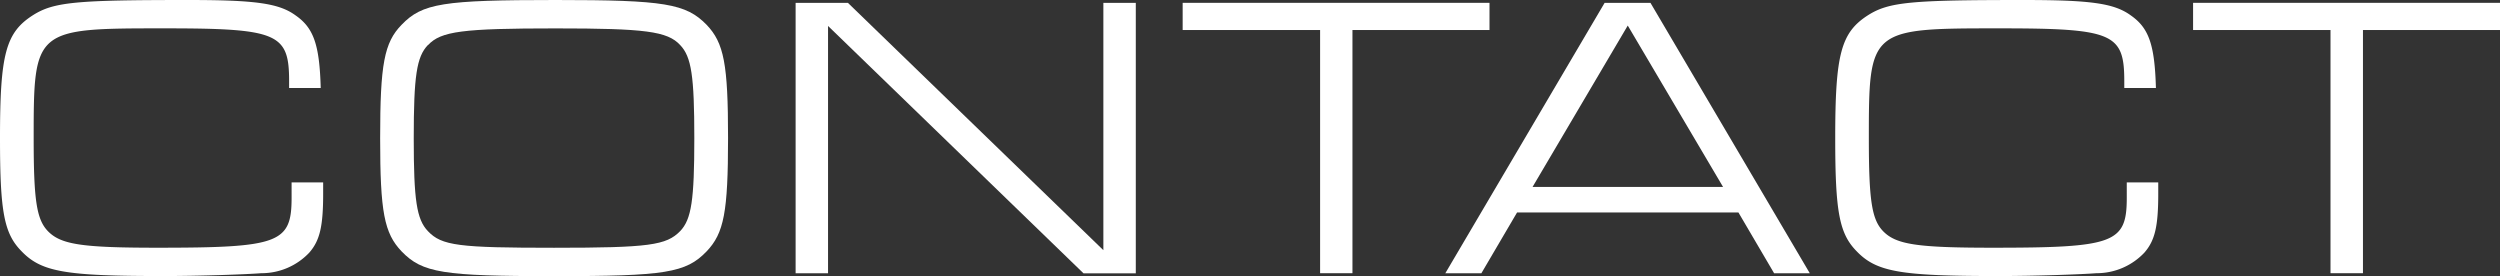 <svg id="Layer_1" data-name="Layer 1" xmlns="http://www.w3.org/2000/svg" viewBox="0 0 98.691 10.9">
  <rect x="0" y="0" width="98.691" height="10.9" fill="#333333" stroke="none"/>
  <defs>
    <style>
      .cls-1 {
        fill: #fff;
      }
    </style>
  </defs>
  <title>5afac6c8-f812-4761-a163-7ad0bfa0bf20</title>
  <g>
    <path class="cls-1" d="M12.757,7.2v.448c0,1.28-.128,1.841-.544,2.321a2.59,2.59,0,0,1-1.9.816c-.608.048-2.433.112-3.874.112-3.857,0-4.8-.16-5.586-.976C.16,9.22,0,8.372,0,5.459,0,2.129.224,1.281,1.313.592,2.129.08,3.009,0,7.411,0c2.673,0,3.6.128,4.258.608.72.5.944,1.168.992,2.865H11.413V3.2c0-1.889-.448-2.081-4.93-2.081-5.122,0-5.154.016-5.154,4.338,0,2.433.112,3.2.56,3.666.512.528,1.329.656,4.322.656,4.8,0,5.3-.176,5.3-1.969V7.2Z"/>
    <path class="cls-1" d="M27.893.977c.688.72.848,1.553.848,4.466,0,2.929-.16,3.762-.848,4.482-.816.848-1.633.976-6.019.976s-5.2-.128-6.019-.976c-.688-.72-.848-1.553-.848-4.466,0-2.929.16-3.778.848-4.482C16.672.128,17.488,0,21.938,0,26.244,0,27.076.144,27.893.977Zm-11,.8c-.448.464-.56,1.232-.56,3.682,0,2.433.112,3.2.56,3.666.544.576,1.217.656,4.978.656s4.434-.1,4.978-.656c.448-.464.56-1.232.56-3.666,0-2.449-.112-3.217-.56-3.682-.5-.544-1.393-.656-4.914-.656C18.257,1.121,17.408,1.233,16.9,1.777Z"/>
    <path class="cls-1" d="M31.408.112h2.064L43.557,9.876V.112h1.28V10.789H42.772L32.688,1.024v9.764h-1.28Z"/>
    <path class="cls-1" d="M52.113,1.185H46.687V.112H58.8V1.185h-5.41v9.6H52.113Z"/>
    <path class="cls-1" d="M59.888,8.388l-1.409,2.4H57.055L63.345.112h1.809l6.291,10.676H70.036l-1.409-2.4Zm4.37-7.379L60.5,7.379H68.02Z"/>
    <path class="cls-1" d="M85.2,7.2v.448c0,1.28-.128,1.841-.544,2.321a2.59,2.59,0,0,1-1.9.816c-.608.048-2.433.112-3.874.112-3.857,0-4.8-.16-5.586-.976-.688-.7-.848-1.553-.848-4.466,0-3.33.224-4.178,1.313-4.866C74.576.08,75.456,0,79.858,0c2.673,0,3.6.128,4.258.608.72.5.944,1.168.992,2.865H83.859V3.2c0-1.889-.448-2.081-4.93-2.081-5.122,0-5.154.016-5.154,4.338,0,2.433.112,3.2.56,3.666.512.528,1.329.656,4.322.656,4.8,0,5.3-.176,5.3-1.969V7.2Z"/>
    <path class="cls-1" d="M92,1.185H86.575V.112H98.691V1.185h-5.41v9.6H92Z"/>
  </g>
</svg>
